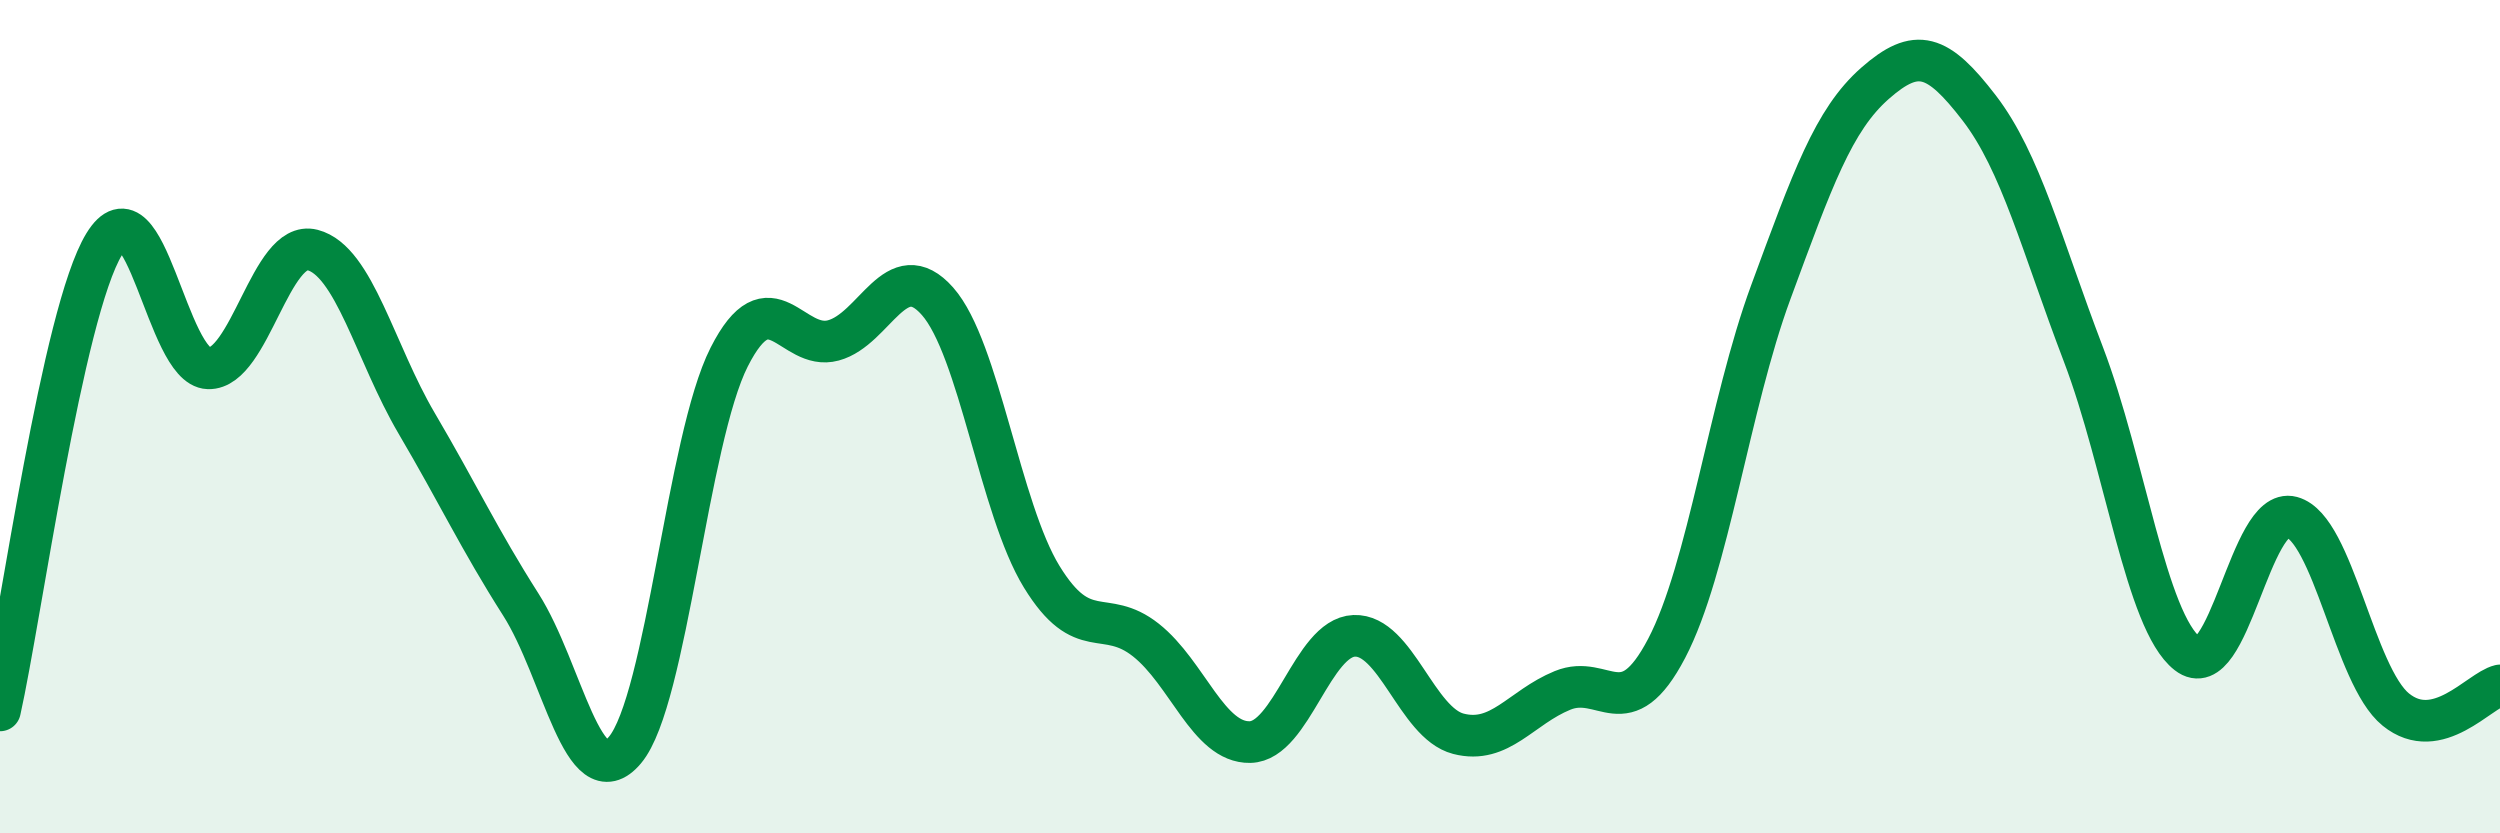 
    <svg width="60" height="20" viewBox="0 0 60 20" xmlns="http://www.w3.org/2000/svg">
      <path
        d="M 0,17.05 C 0.5,14.81 1.5,7.5 2.5,5.86 C 3.5,4.22 4,8.81 5,8.84 C 6,8.87 6.5,5.74 7.5,6 C 8.5,6.26 9,8.46 10,10.16 C 11,11.86 11.5,12.94 12.5,14.51 C 13.5,16.08 14,19.19 15,18 C 16,16.81 16.5,10.54 17.5,8.57 C 18.5,6.6 19,8.44 20,8.17 C 21,7.9 21.5,6.1 22.5,7.23 C 23.5,8.36 24,12.21 25,13.84 C 26,15.47 26.5,14.57 27.5,15.36 C 28.5,16.15 29,17.83 30,17.81 C 31,17.79 31.5,15.3 32.5,15.26 C 33.5,15.22 34,17.35 35,17.61 C 36,17.87 36.5,16.98 37.5,16.57 C 38.5,16.16 39,17.47 40,15.56 C 41,13.65 41.5,9.72 42.5,7.01 C 43.5,4.3 44,2.88 45,2 C 46,1.12 46.5,1.29 47.5,2.59 C 48.5,3.89 49,5.88 50,8.5 C 51,11.12 51.5,14.91 52.5,15.69 C 53.5,16.47 54,12.14 55,12.41 C 56,12.68 56.5,16.22 57.5,17.03 C 58.5,17.84 59.5,16.57 60,16.45L60 20L0 20Z"
        fill="#008740"
        opacity="0.1"
        stroke-linecap="round"
        stroke-linejoin="round"
      />
      <path
        d="M 0,17.05 C 0.5,14.81 1.5,7.5 2.5,5.86 C 3.5,4.22 4,8.81 5,8.84 C 6,8.87 6.5,5.74 7.5,6 C 8.5,6.26 9,8.46 10,10.16 C 11,11.86 11.5,12.94 12.5,14.51 C 13.5,16.08 14,19.19 15,18 C 16,16.81 16.5,10.54 17.5,8.57 C 18.5,6.6 19,8.44 20,8.17 C 21,7.9 21.5,6.1 22.5,7.23 C 23.5,8.36 24,12.21 25,13.84 C 26,15.47 26.5,14.57 27.5,15.36 C 28.5,16.15 29,17.83 30,17.81 C 31,17.79 31.5,15.3 32.5,15.26 C 33.5,15.22 34,17.35 35,17.61 C 36,17.87 36.5,16.98 37.5,16.57 C 38.5,16.16 39,17.47 40,15.56 C 41,13.65 41.5,9.72 42.5,7.01 C 43.5,4.3 44,2.88 45,2 C 46,1.12 46.5,1.29 47.5,2.59 C 48.5,3.89 49,5.88 50,8.5 C 51,11.12 51.5,14.91 52.5,15.69 C 53.5,16.47 54,12.14 55,12.41 C 56,12.68 56.5,16.22 57.5,17.03 C 58.5,17.84 59.5,16.57 60,16.45"
        stroke="#008740"
        stroke-width="1"
        fill="none"
        stroke-linecap="round"
        stroke-linejoin="round"
      />
    </svg>
  